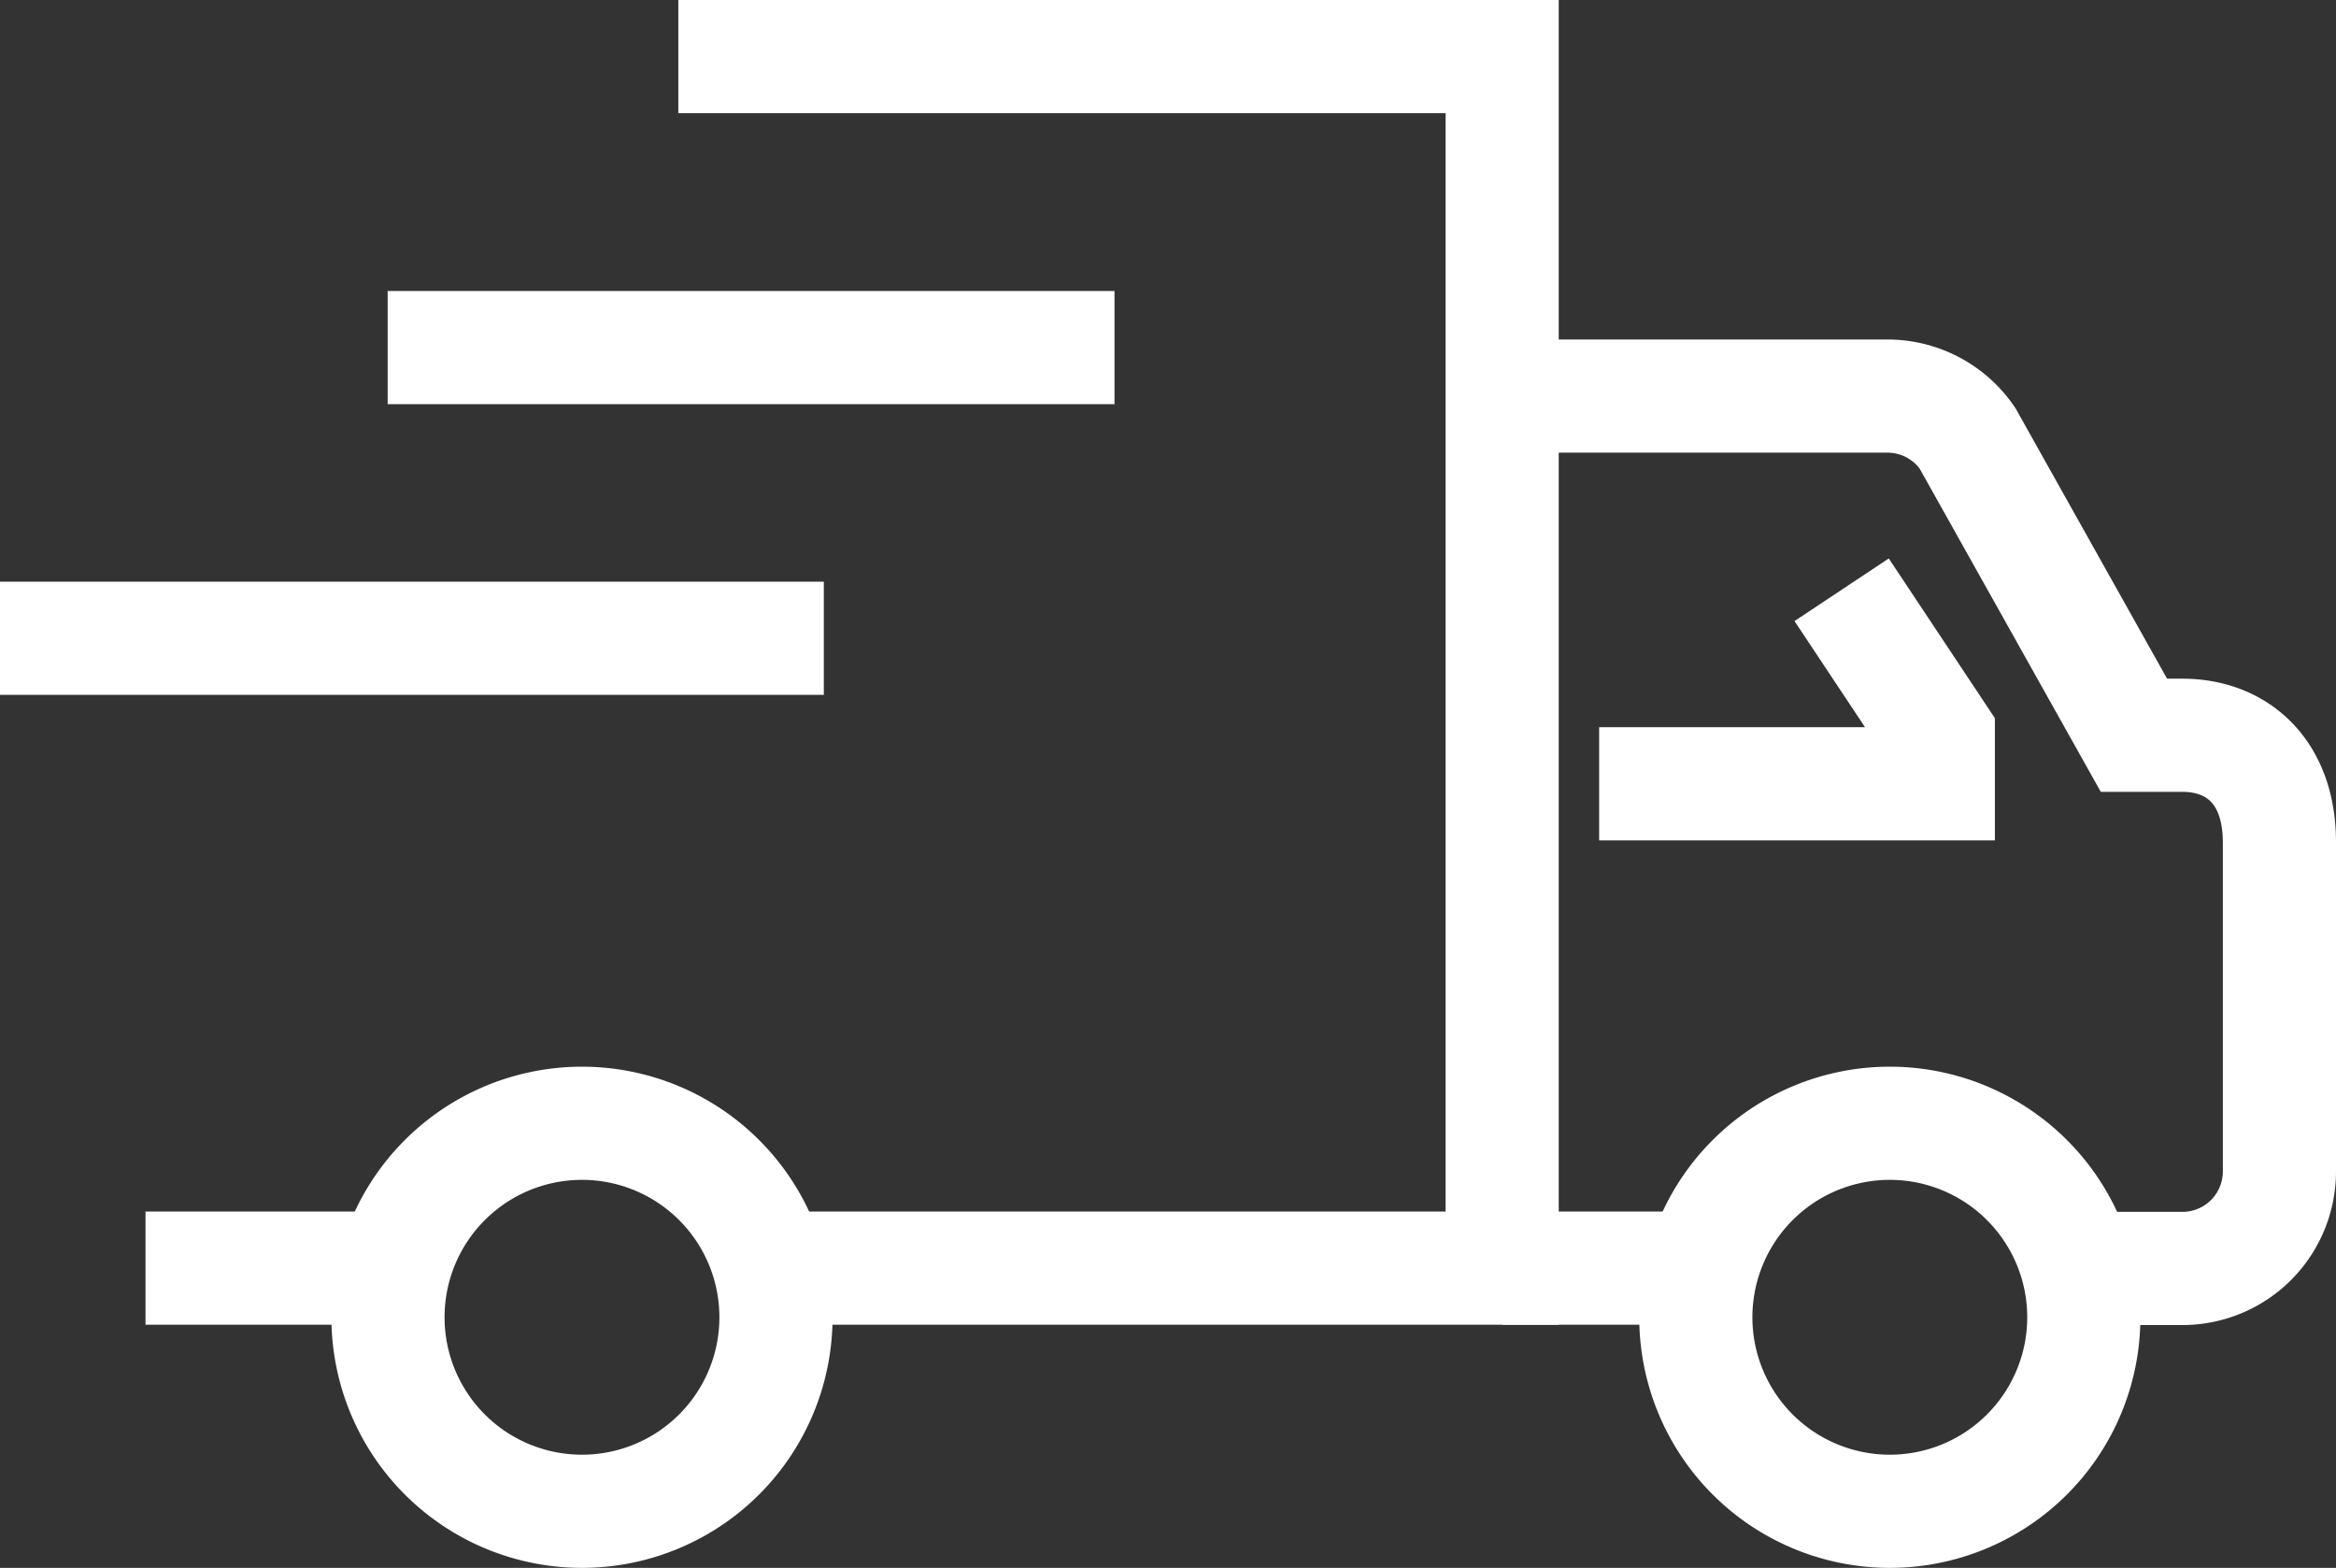 <svg xmlns="http://www.w3.org/2000/svg" viewBox="0 0 72.25 48.49"><rect x="0" y="0" width="72.25" height="48.49" fill="#333333" stroke="none"/><path d="M46.46,12.37H58.37a3,3,0,0,1,2.48,1.3L66,22.86h1.5c1.68,0,3,1.11,3,3.31V36.35a3,3,0,0,1-3,3h-3" transform="translate(0 -0.12)" fill="none" stroke="#fff" stroke-miterlimit="10" stroke-width="3.5"></path><polyline points="20.98 1.75 46.46 1.75 46.46 39.22 23.98 39.22" fill="none" stroke="#fff" stroke-miterlimit="10" stroke-width="3.5"></polyline><line x1="11.99" y1="39.22" x2="4.5" y2="39.22" fill="none" stroke="#fff" stroke-miterlimit="10" stroke-width="3.5"></line><path d="M64.45,40.86a6,6,0,1,1-6-6A6,6,0,0,1,64.45,40.86Z" transform="translate(0 -0.12)" fill="none" stroke="#fff" stroke-miterlimit="10" stroke-width="3.5"></path><path d="M24,40.86a6,6,0,1,1-6-6A6,6,0,0,1,24,40.86Z" transform="translate(0 -0.12)" fill="none" stroke="#fff" stroke-miterlimit="10" stroke-width="3.5"></path><line x1="46.46" y1="39.22" x2="52.46" y2="39.22" fill="none" stroke="#fff" stroke-miterlimit="10" stroke-width="3.5"></line><polyline points="49.46 24.24 59.95 24.24 59.95 22.74 56.96 18.24" fill="none" stroke="#fff" stroke-miterlimit="10" stroke-width="3.5"></polyline><line y1="19.74" x2="25.48" y2="19.74" fill="none" stroke="#fff" stroke-miterlimit="10" stroke-width="3.5"></line><line x1="11.99" y1="10.75" x2="34.47" y2="10.75" fill="none" stroke="#fff" stroke-miterlimit="10" stroke-width="3.5"></line></svg>
